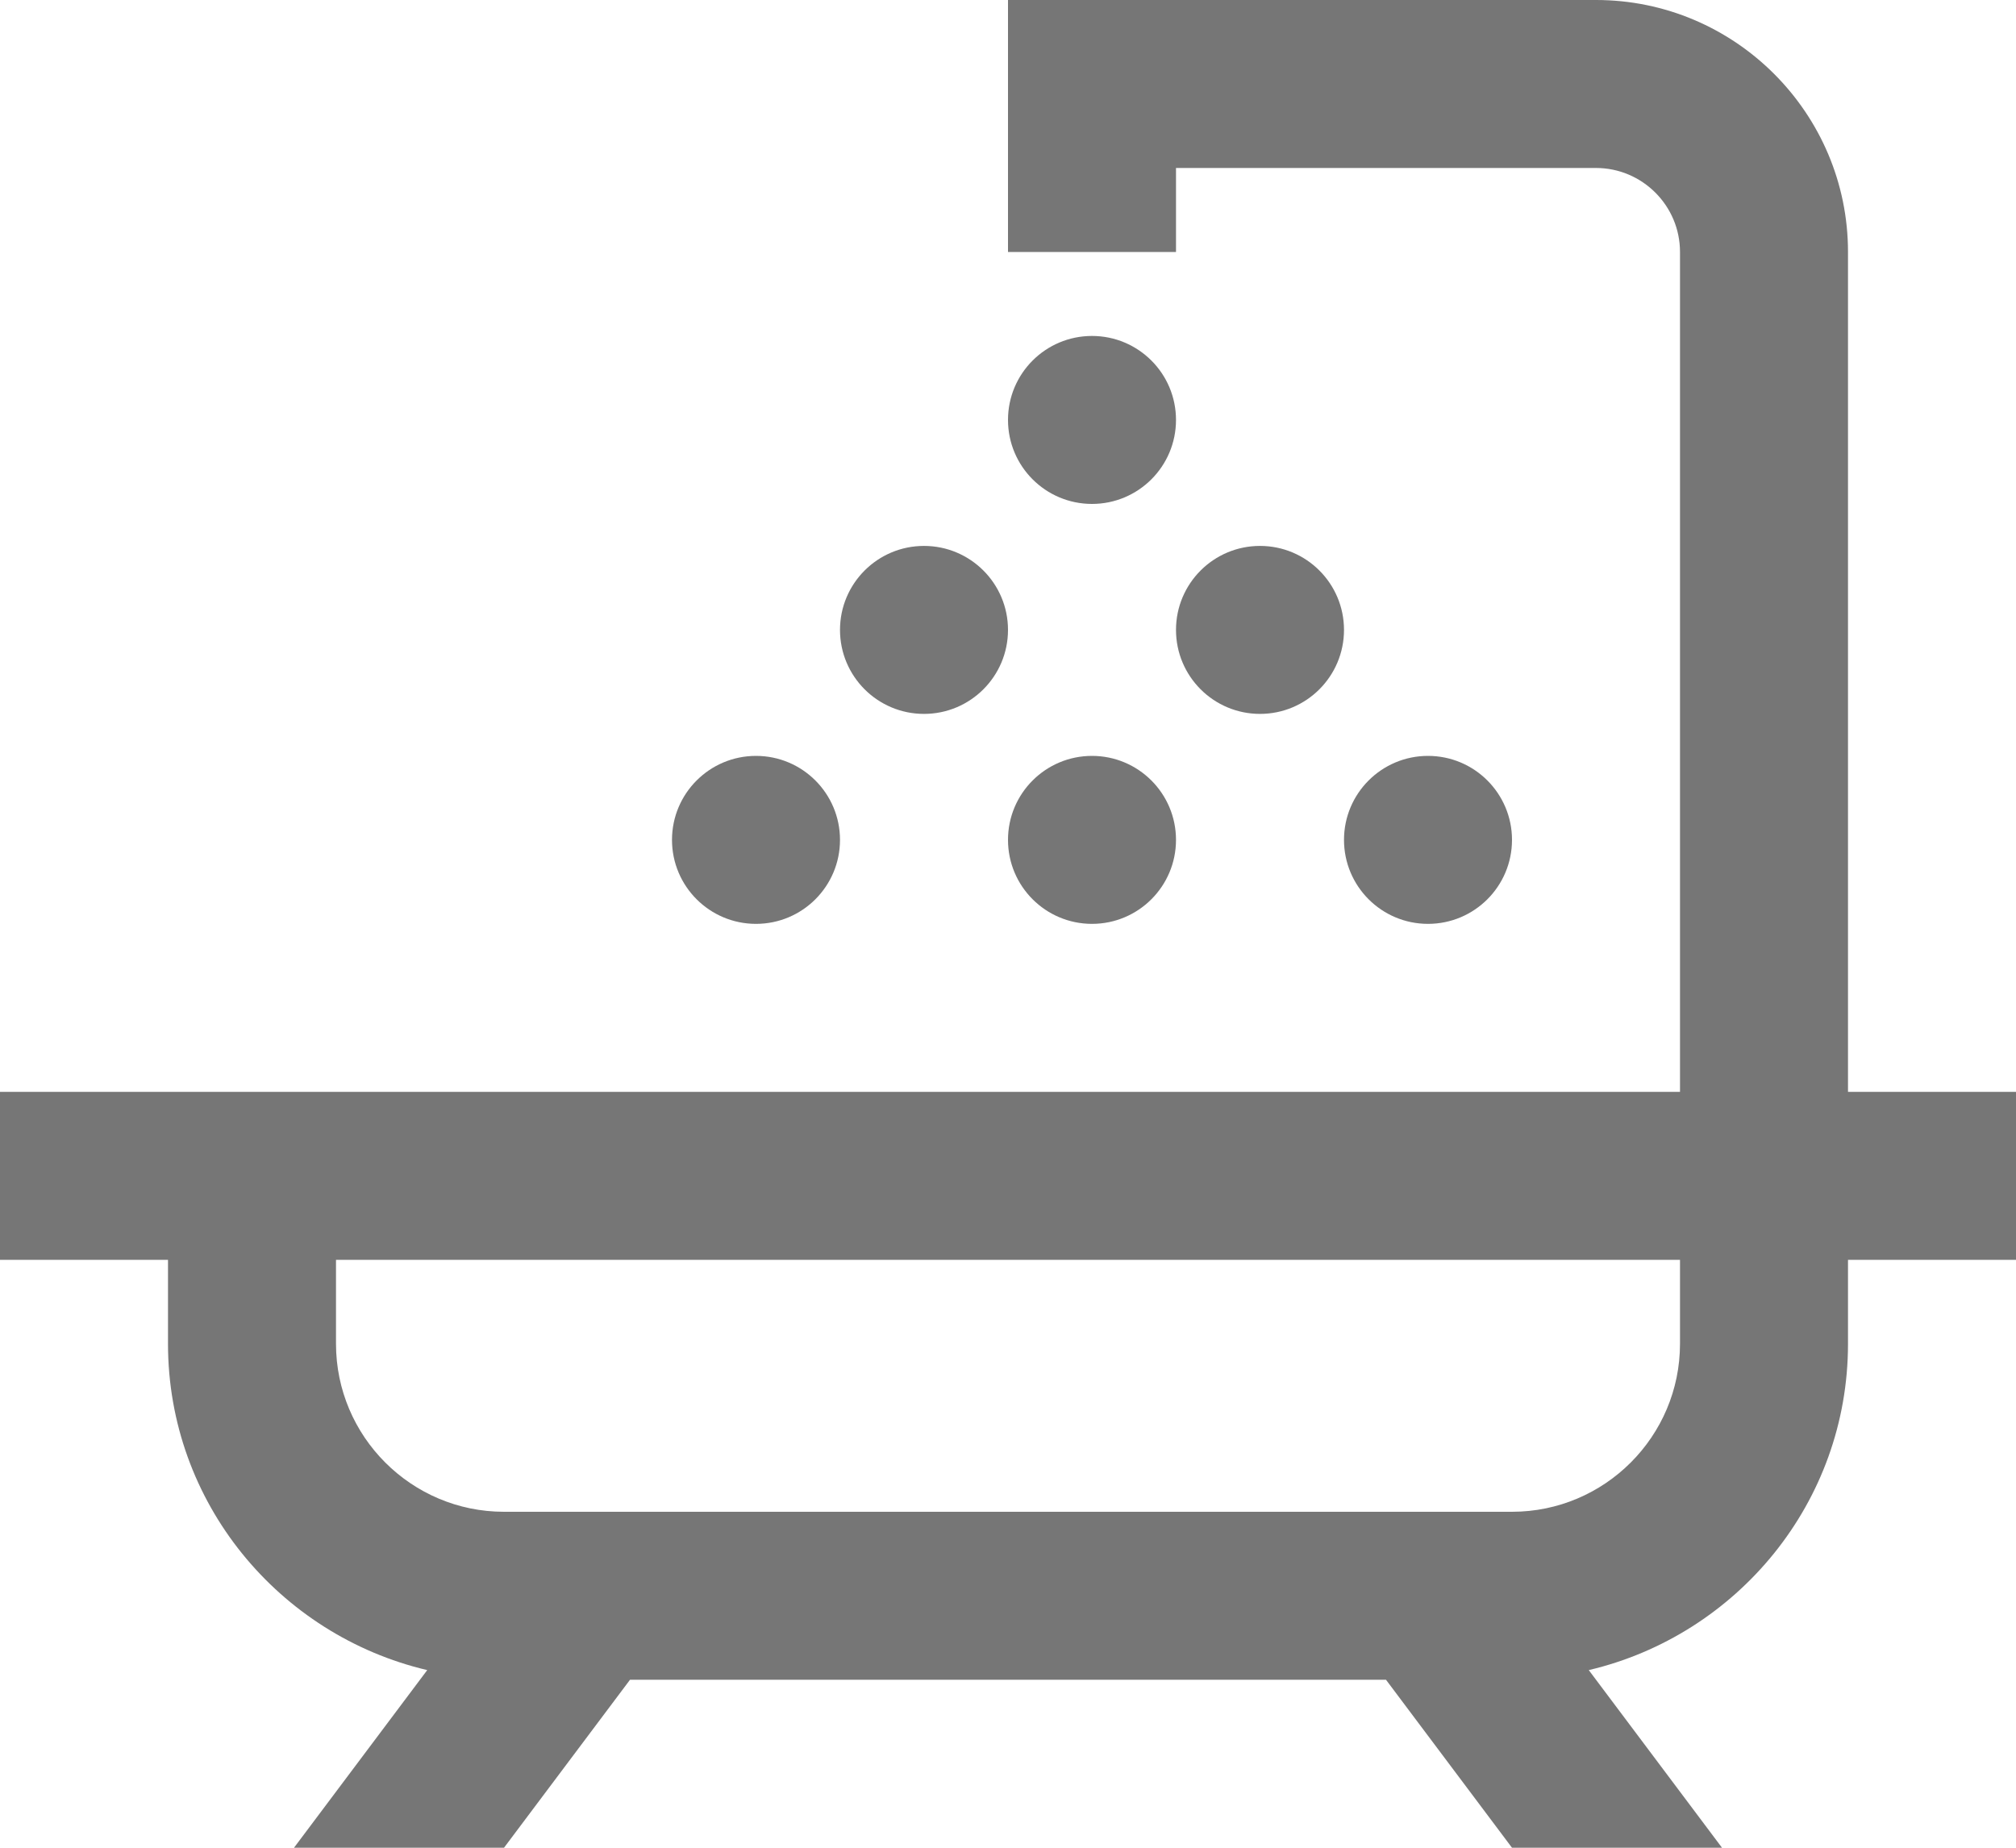 <?xml version="1.0" encoding="UTF-8"?> <!-- Generator: Adobe Illustrator 16.0.0, SVG Export Plug-In . SVG Version: 6.00 Build 0) --> <svg xmlns="http://www.w3.org/2000/svg" xmlns:xlink="http://www.w3.org/1999/xlink" id="icons" x="0px" y="0px" width="24px" height="22px" viewBox="0 0 24 22" xml:space="preserve"> <g> <circle fill="#767676" cx="13" cy="5" r="1"></circle> <circle fill="#767676" cx="11" cy="7.5" r="1"></circle> <circle fill="#767676" cx="15" cy="7.5" r="1"></circle> <circle fill="#767676" cx="13" cy="10" r="1"></circle> <circle fill="#767676" cx="9" cy="10" r="1"></circle> <circle fill="#767676" cx="17" cy="10" r="1"></circle> <path fill="#767676" d="M24,13h-2V3c0-1.654-1.346-3-3-3h-7v3h2V2h5c0.551,0,1,0.449,1,1v10H0v2h2v1 c0,1.891,1.321,3.469,3.086,3.885L3.5,22H6l1.5-2h9l1.5,2h2.5l-1.586-2.115C20.679,19.469,22,17.891,22,16v-1h2V13z M20,16 c0,1.103-0.897,2-2,2H6c-1.103,0-2-0.897-2-2v-1h16V16z"></path> </g> </svg> 